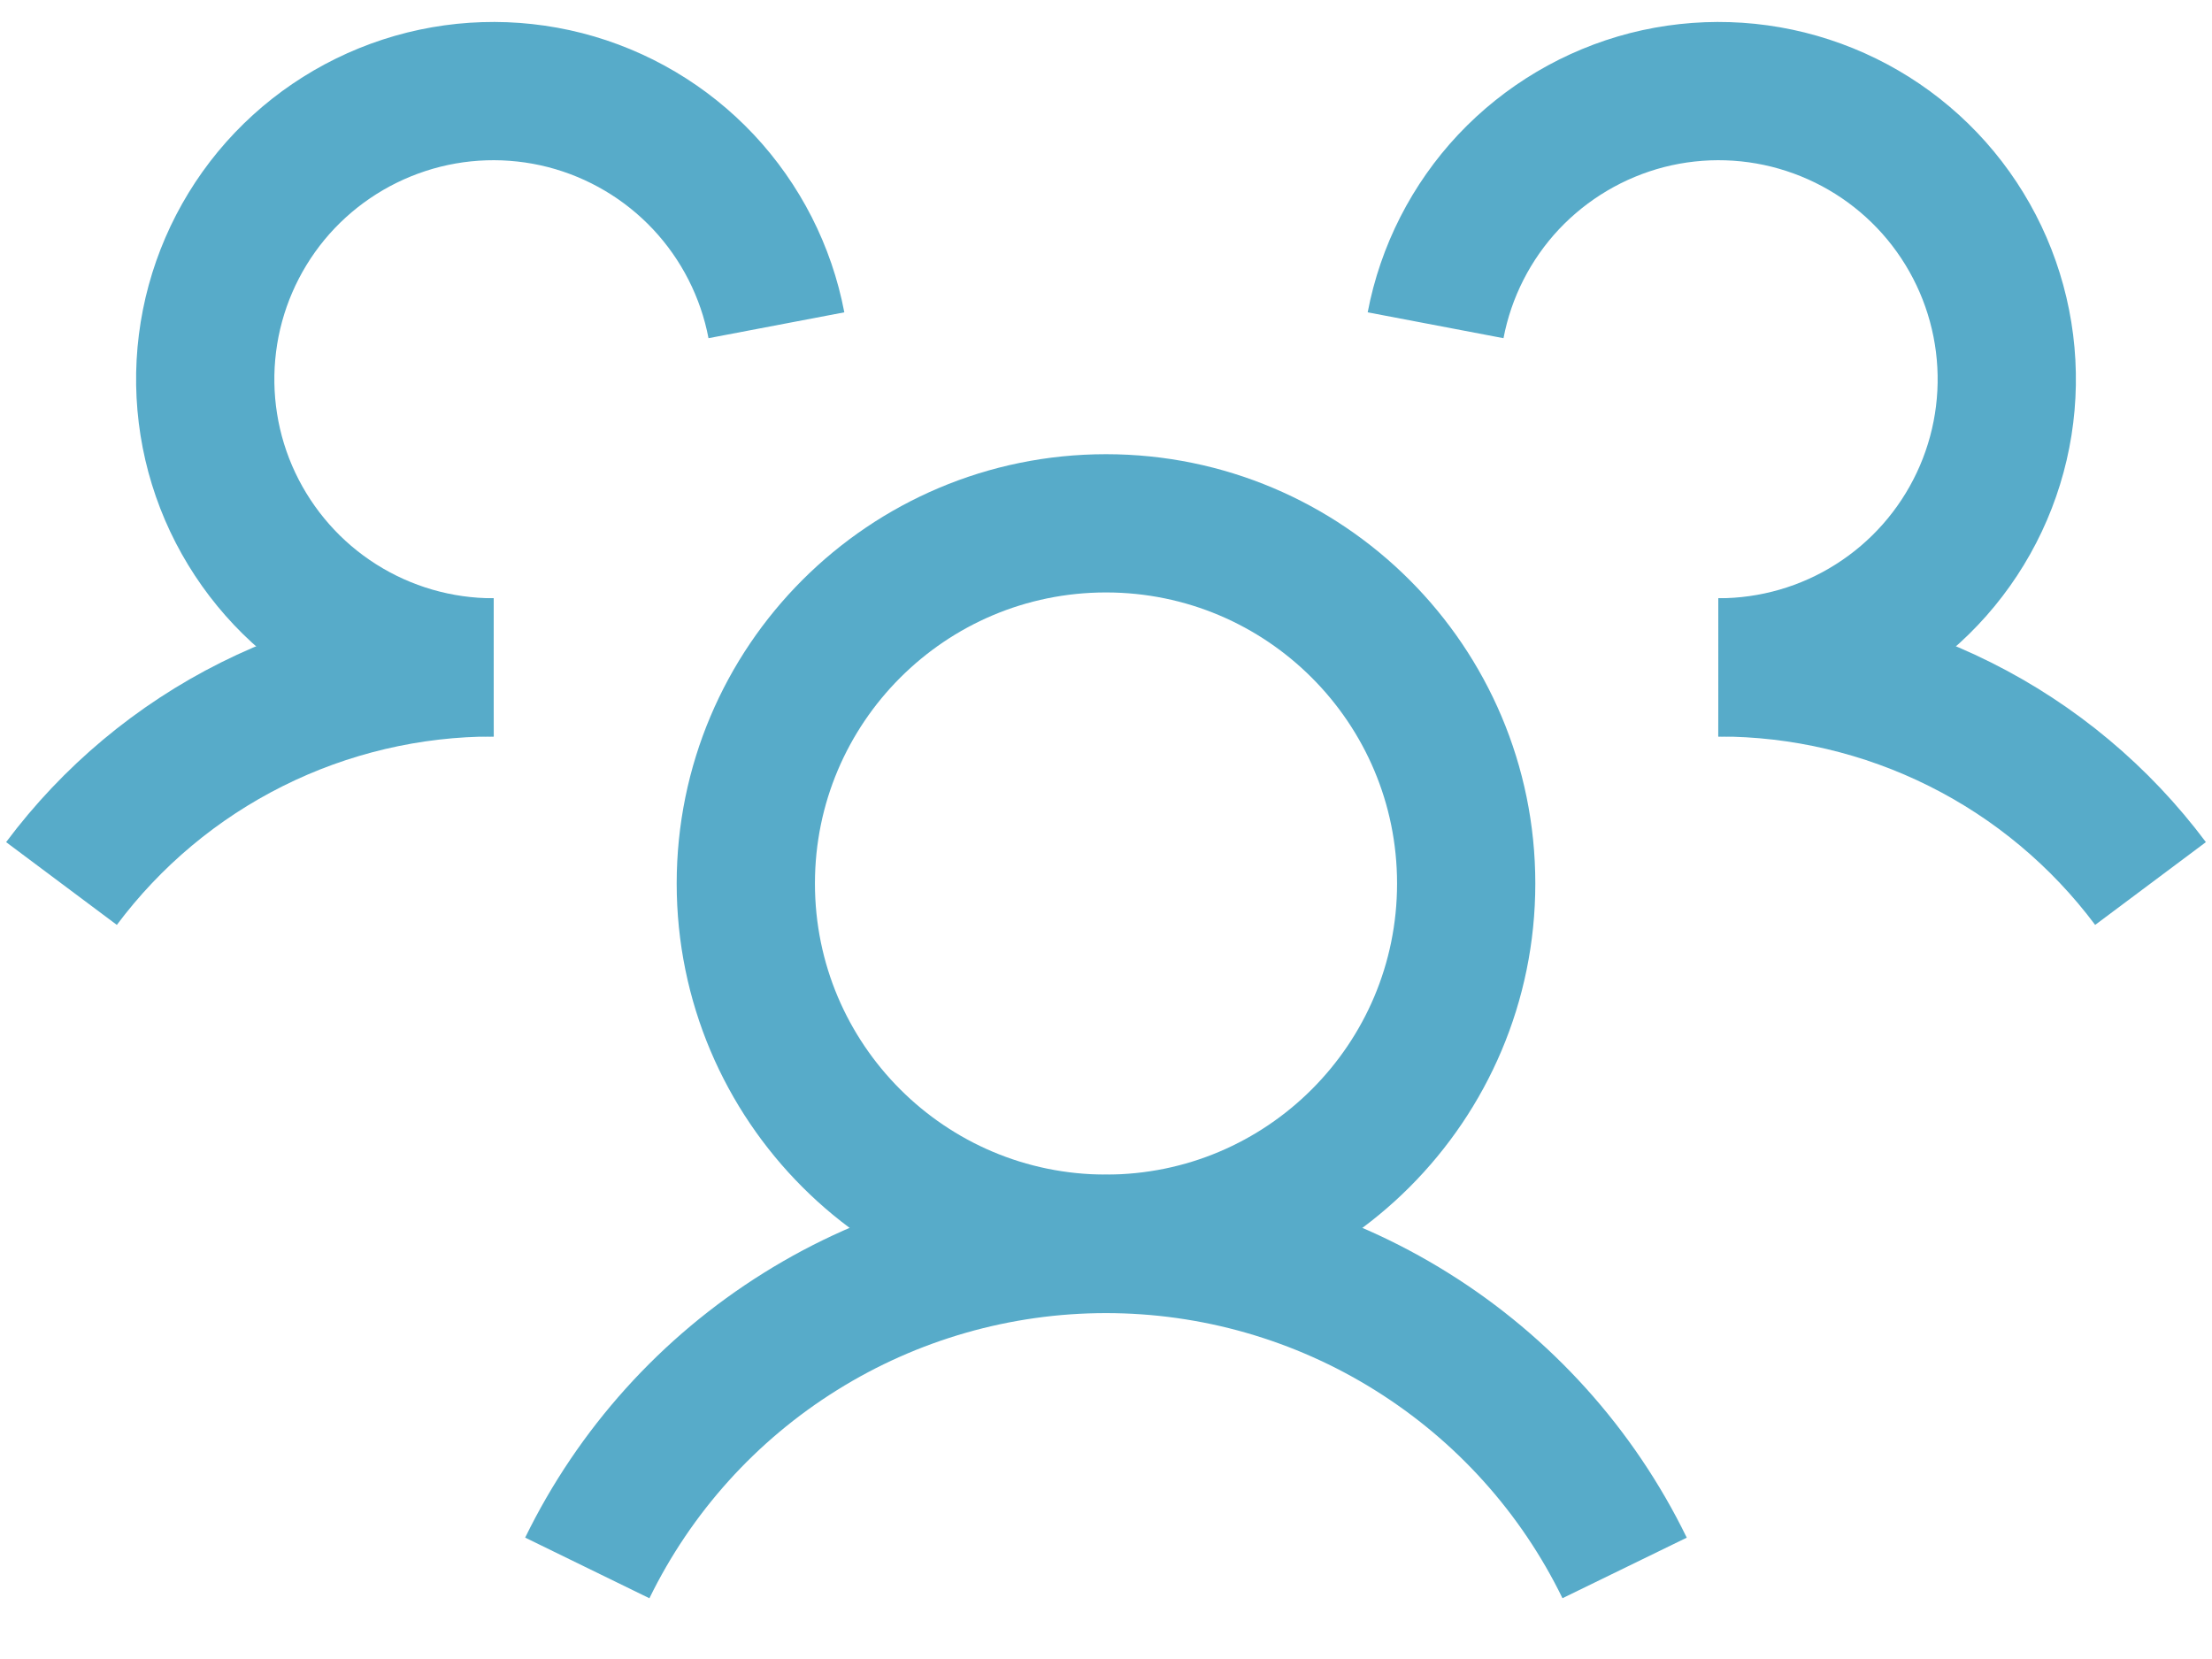 <svg xmlns="http://www.w3.org/2000/svg" width="24" height="18" viewBox="0 0 24 18" fill="none">
    <path d="M12 13.494C14.158 13.494 15.908 11.745 15.908 9.586C15.908 7.428 14.158 5.678 12 5.678C9.842 5.678 8.092 7.428 8.092 9.586C8.092 11.745 9.842 13.494 12 13.494Z" stroke="#57ABC9" stroke-width="1.5"/>
    <path d="M18.644 7.241C19.554 7.24 20.452 7.451 21.266 7.858C22.081 8.265 22.788 8.857 23.333 9.586" stroke="#57ABC9" stroke-width="1.5"/>
    <path d="M0.667 9.586C1.212 8.857 1.919 8.265 2.734 7.858C3.548 7.451 4.446 7.24 5.356 7.241" stroke="#57ABC9" stroke-width="1.5"/>
    <path d="M6.372 17.012C6.887 15.957 7.687 15.069 8.682 14.448C9.677 13.826 10.827 13.497 12 13.497C13.173 13.497 14.322 13.826 15.317 14.448C16.312 15.069 17.113 15.957 17.627 17.012" stroke="#57ABC9" stroke-width="1.5"/>
    <path d="M5.356 7.241C4.763 7.242 4.182 7.074 3.68 6.756C3.179 6.439 2.779 5.985 2.525 5.448C2.272 4.912 2.177 4.314 2.251 3.725C2.325 3.136 2.565 2.581 2.943 2.123C3.321 1.666 3.822 1.326 4.386 1.142C4.95 0.958 5.555 0.939 6.13 1.086C6.705 1.234 7.226 1.542 7.632 1.974C8.038 2.407 8.313 2.946 8.424 3.529" stroke="#57ABC9" stroke-width="1.5"/>
    <path d="M15.576 3.529C15.687 2.946 15.962 2.407 16.368 1.974C16.775 1.542 17.296 1.234 17.87 1.086C18.445 0.939 19.05 0.958 19.614 1.142C20.179 1.326 20.679 1.666 21.057 2.123C21.435 2.581 21.675 3.136 21.749 3.725C21.823 4.314 21.728 4.912 21.475 5.448C21.222 5.985 20.821 6.439 20.32 6.756C19.819 7.074 19.237 7.242 18.644 7.241" stroke="#57ABC9" stroke-width="1.5"/>
</svg>